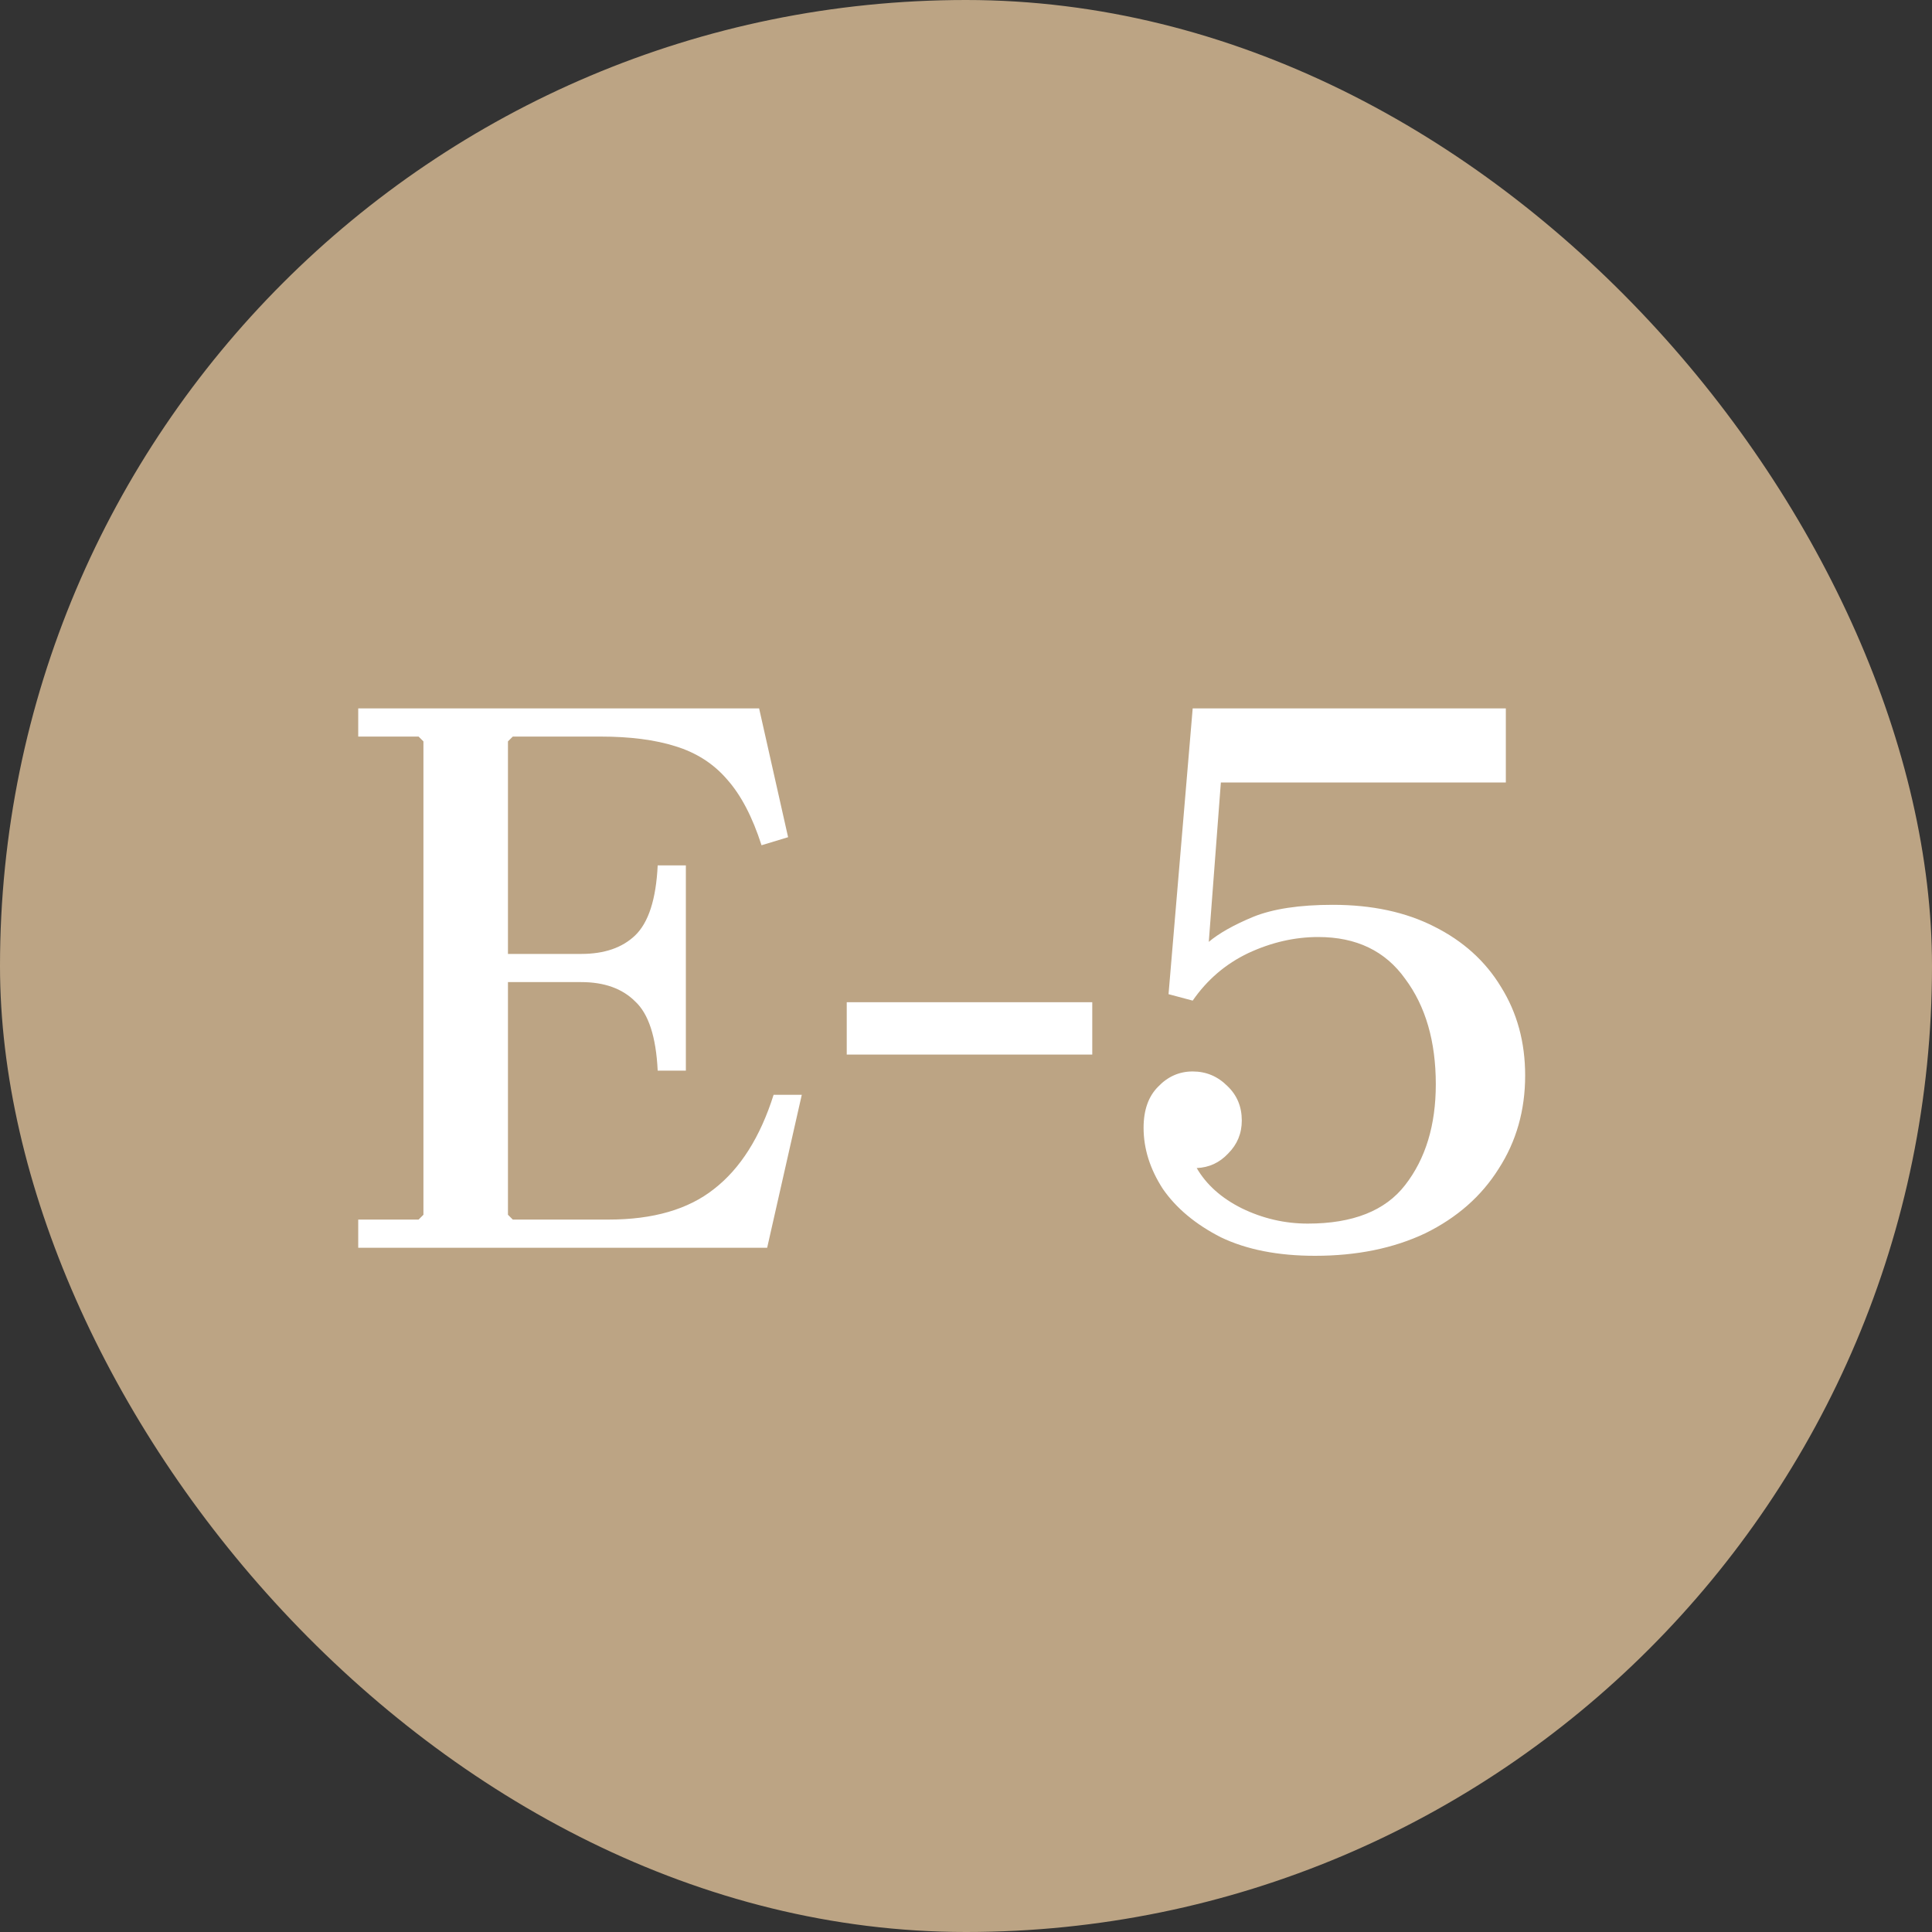 <?xml version="1.0" encoding="UTF-8"?> <svg xmlns="http://www.w3.org/2000/svg" width="48" height="48" viewBox="0 0 48 48" fill="none"><rect x="0" y="0" width="48" height="48" fill="#333333" stroke="none"/><rect width="48" height="48" rx="24" fill="#BCA484"></rect><path d="M8.9 31V30.3H10.4L10.52 30.18V18.42L10.4 18.3H8.9V17.6H18.86L19.58 20.8L18.92 21C18.693 20.293 18.407 19.747 18.06 19.36C17.727 18.973 17.3 18.7 16.78 18.54C16.273 18.38 15.653 18.3 14.92 18.3H12.74L12.62 18.42V24.6L11.72 23.7H14.44C15.013 23.7 15.46 23.547 15.78 23.24C16.113 22.92 16.3 22.34 16.34 21.5H17.04V26.6H16.34C16.3 25.76 16.113 25.187 15.78 24.88C15.46 24.56 15.013 24.4 14.44 24.4H11.72L12.62 23.5V30.18L12.74 30.3H15.12C16.227 30.3 17.1 30.047 17.74 29.54C18.393 29.033 18.887 28.253 19.22 27.2H19.92L19.06 31H8.9ZM21.037 24.9H27.137V26.2H21.037V24.9ZM32.672 31.2C31.752 31.2 30.972 31.047 30.332 30.74C29.705 30.42 29.225 30.02 28.892 29.54C28.572 29.047 28.412 28.54 28.412 28.02L29.732 29.02C29.972 29.433 30.345 29.767 30.852 30.02C31.372 30.273 31.919 30.4 32.492 30.4C33.612 30.4 34.419 30.08 34.912 29.44C35.419 28.787 35.672 27.953 35.672 26.94C35.672 25.873 35.419 25 34.912 24.32C34.419 23.627 33.699 23.28 32.752 23.28C32.165 23.28 31.585 23.413 31.012 23.68C30.452 23.947 29.992 24.34 29.632 24.86L29.032 24.7L29.632 17.6H37.412V19.44H30.332L30.032 23.4C30.285 23.187 30.652 22.98 31.132 22.78C31.625 22.58 32.285 22.48 33.112 22.48C34.085 22.48 34.925 22.66 35.632 23.02C36.352 23.38 36.905 23.88 37.292 24.52C37.692 25.16 37.892 25.893 37.892 26.72C37.892 27.587 37.672 28.36 37.232 29.04C36.805 29.72 36.199 30.253 35.412 30.64C34.625 31.013 33.712 31.2 32.672 31.2ZM29.732 29.02L28.412 28.02C28.412 27.58 28.532 27.24 28.772 27C29.012 26.747 29.299 26.62 29.632 26.62C29.965 26.62 30.252 26.74 30.492 26.98C30.732 27.207 30.852 27.493 30.852 27.84C30.852 28.16 30.739 28.433 30.512 28.66C30.299 28.887 30.039 29.007 29.732 29.02Z" fill="white"></path></svg> 